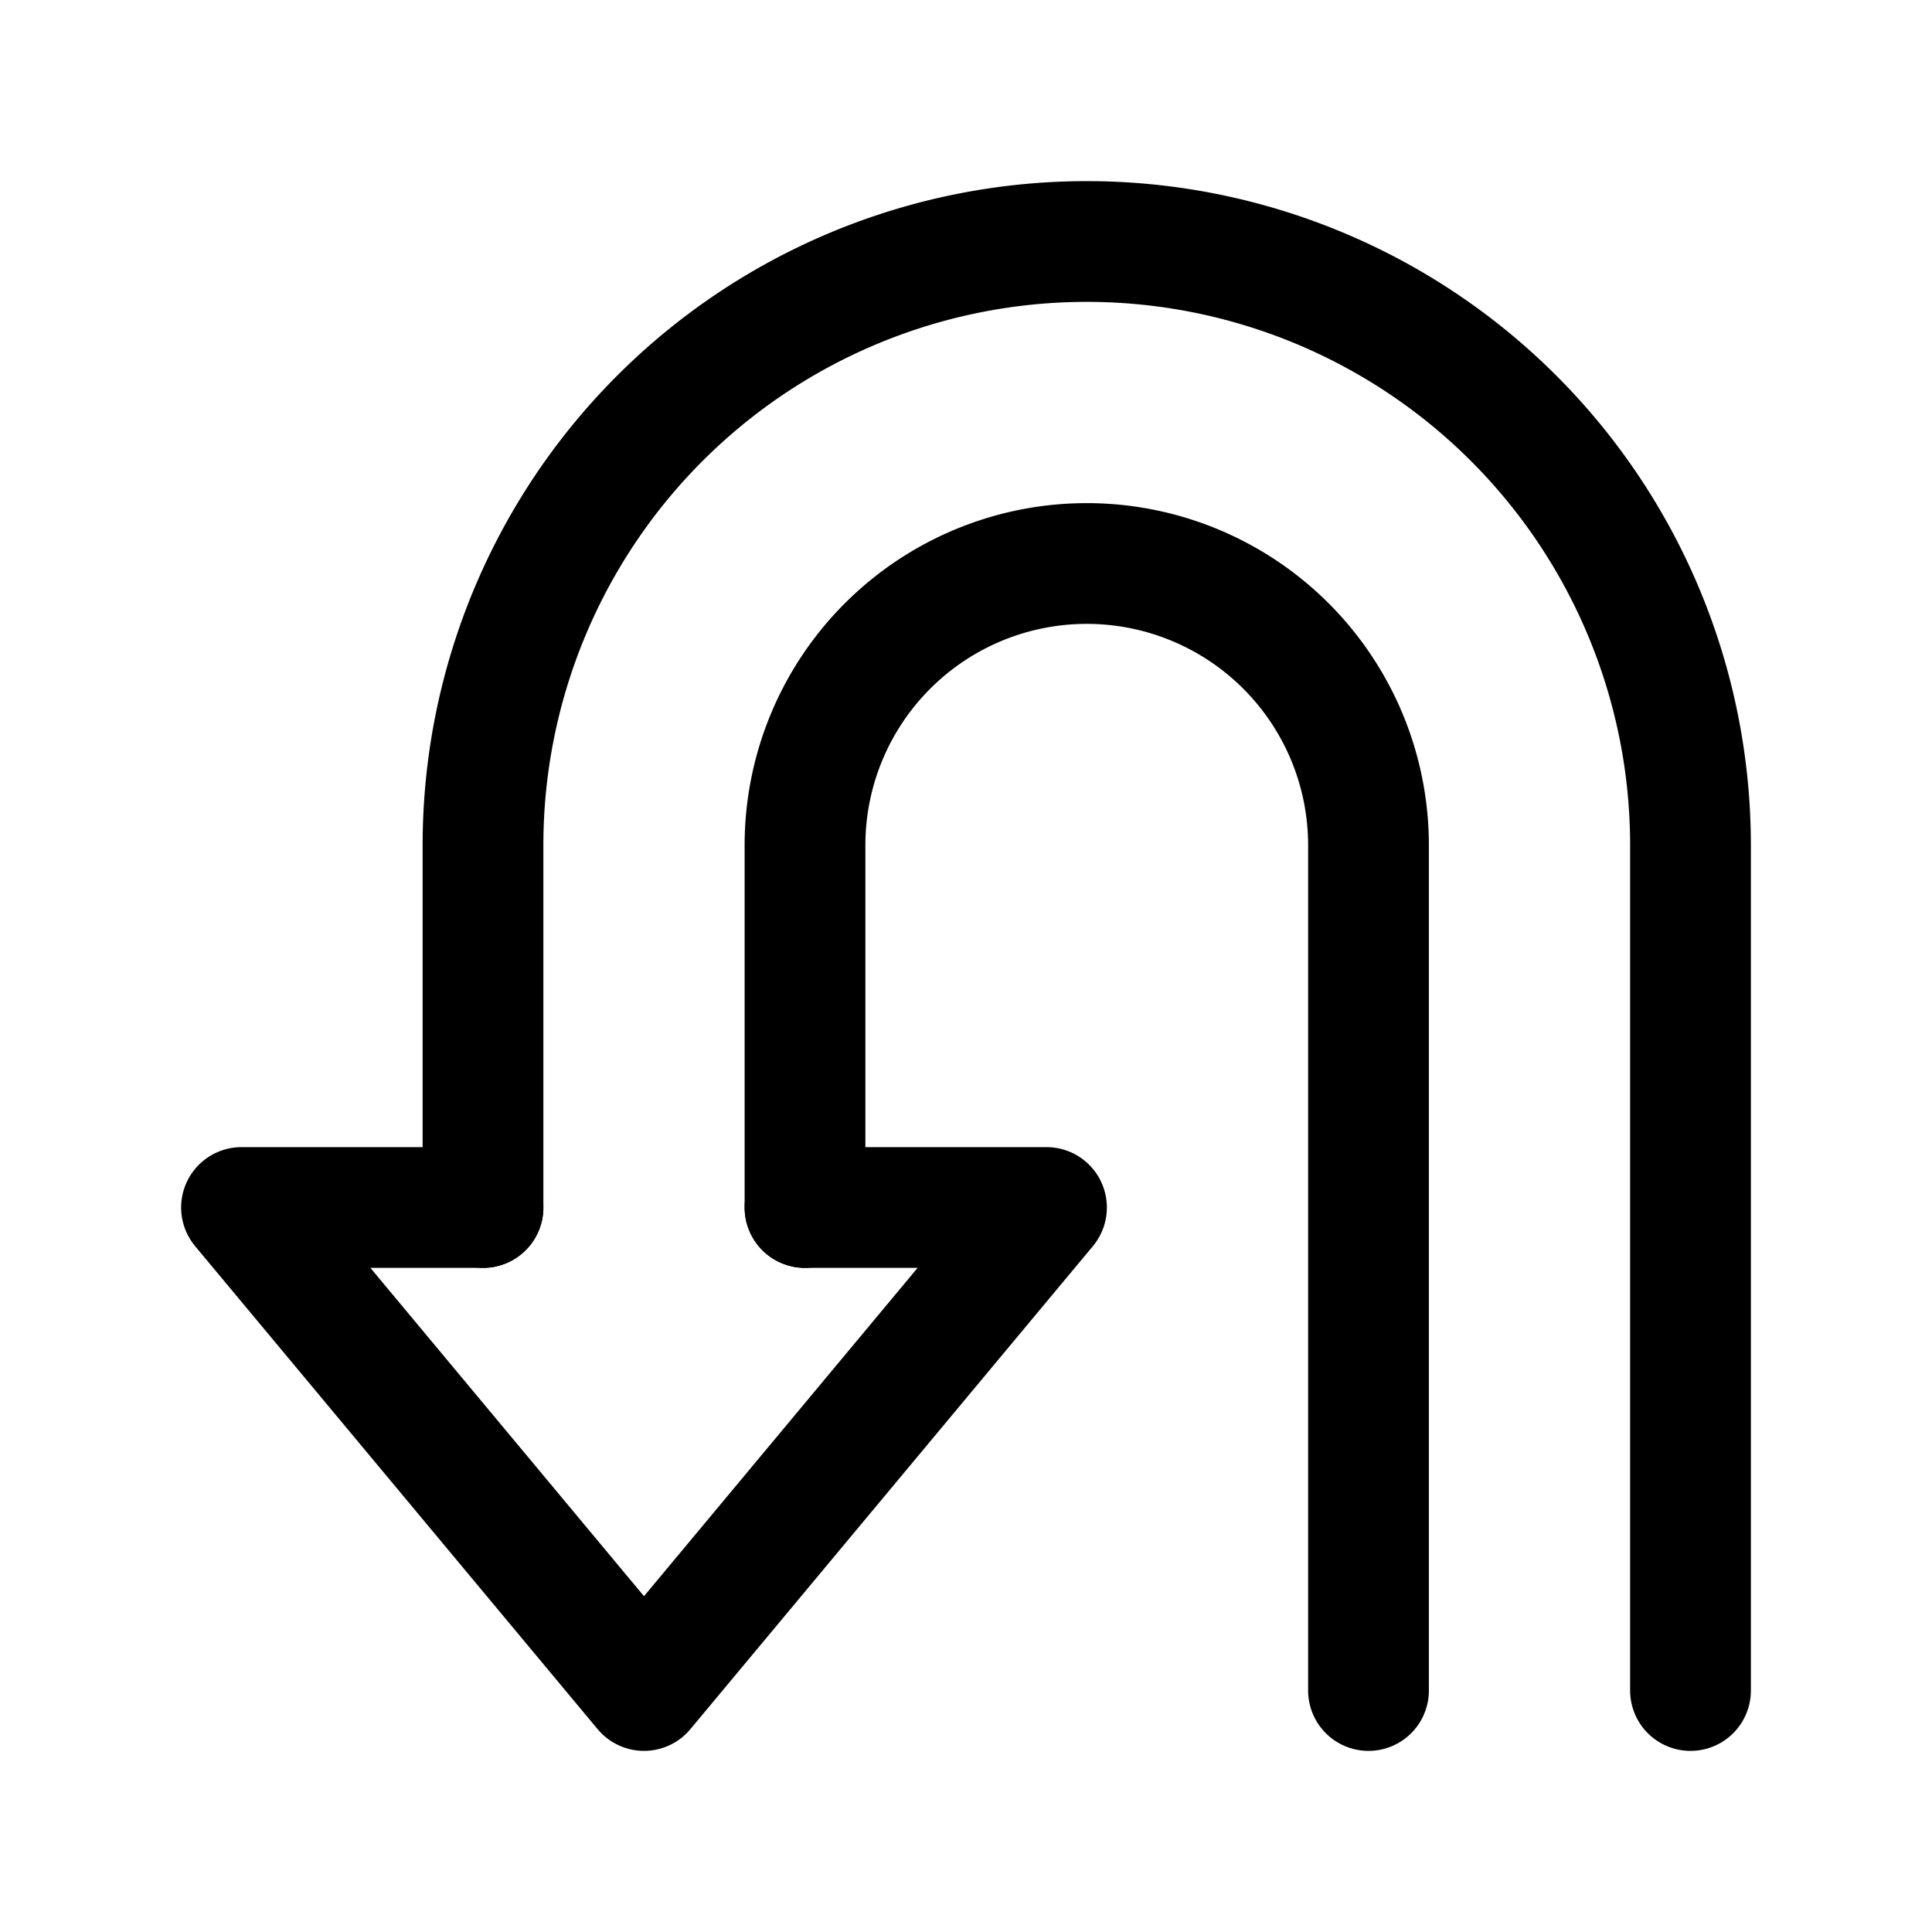 <?xml version="1.0" encoding="utf-8"?>
<svg fill="#000000" width="800px" height="800px" viewBox="0 0 24 24" id="turn-back-left-sign" xmlns="http://www.w3.org/2000/svg" class="icon line"><path id="primary" d="M6,15V10.5a7.5,7.5,0,0,1,15,0V21" style="fill: none; stroke: rgb(0, 0, 0); stroke-linecap: round; stroke-linejoin: round; stroke-width: 1.5;"></path><path id="primary-2" data-name="primary" d="M17,21V10.5a3.5,3.5,0,0,0-7,0V15" style="fill: none; stroke: rgb(0, 0, 0); stroke-linecap: round; stroke-linejoin: round; stroke-width: 1.5;"></path><polyline id="primary-3" data-name="primary" points="10 15 13 15 8 21 3 15 6 15" style="fill: none; stroke: rgb(0, 0, 0); stroke-linecap: round; stroke-linejoin: round; stroke-width: 1.5;"></polyline></svg>